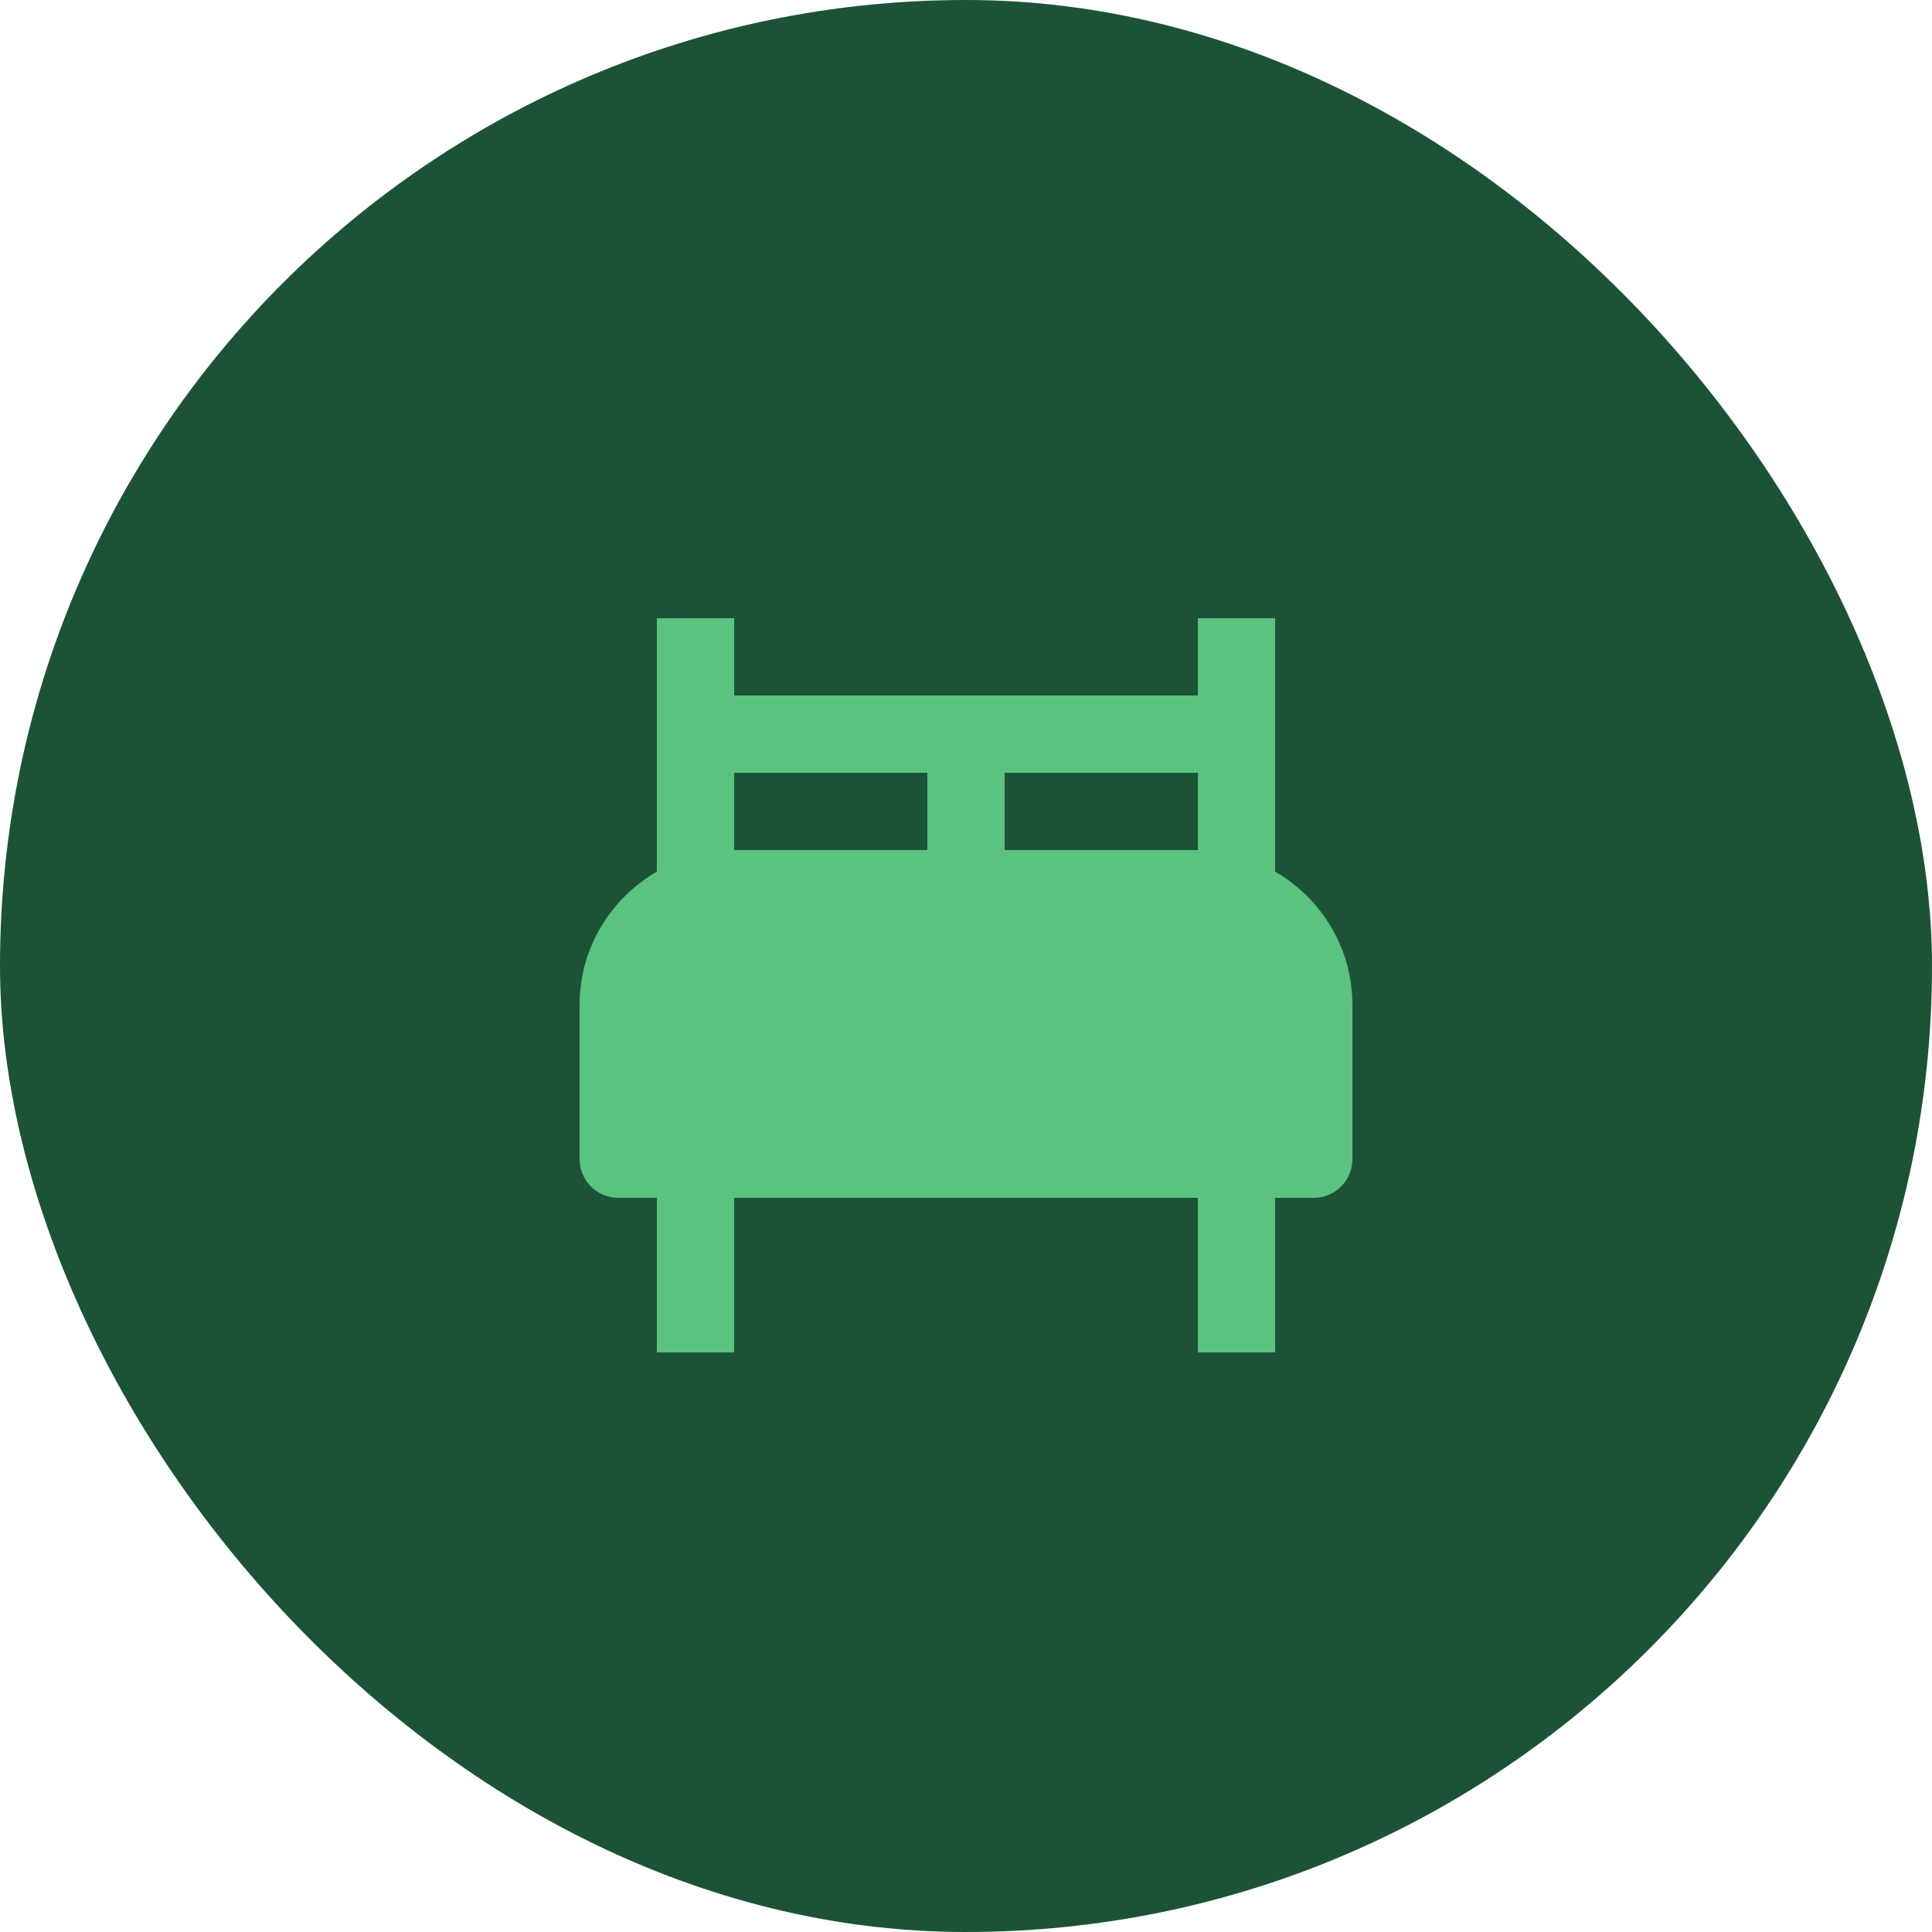 <?xml version="1.0" encoding="UTF-8"?> <svg xmlns="http://www.w3.org/2000/svg" width="50" height="50" viewBox="0 0 50 50" fill="none"><rect width="50" height="50" rx="25" fill="#1C5336"></rect><path d="M33 22.556V16H31V18H19V16H17V22.557C15.81 23.25 15 24.526 15 26V30C15 30.265 15.105 30.52 15.293 30.707C15.48 30.895 15.735 31 16 31H17V35H19V31H31V35H33V31H34C34.265 31 34.52 30.895 34.707 30.707C34.895 30.52 35 30.265 35 30V26C35 24.526 34.189 23.25 33 22.556ZM24 22H19V20H24V22ZM31 22H26V20H31V22Z" fill="#5AC380"></path></svg> 